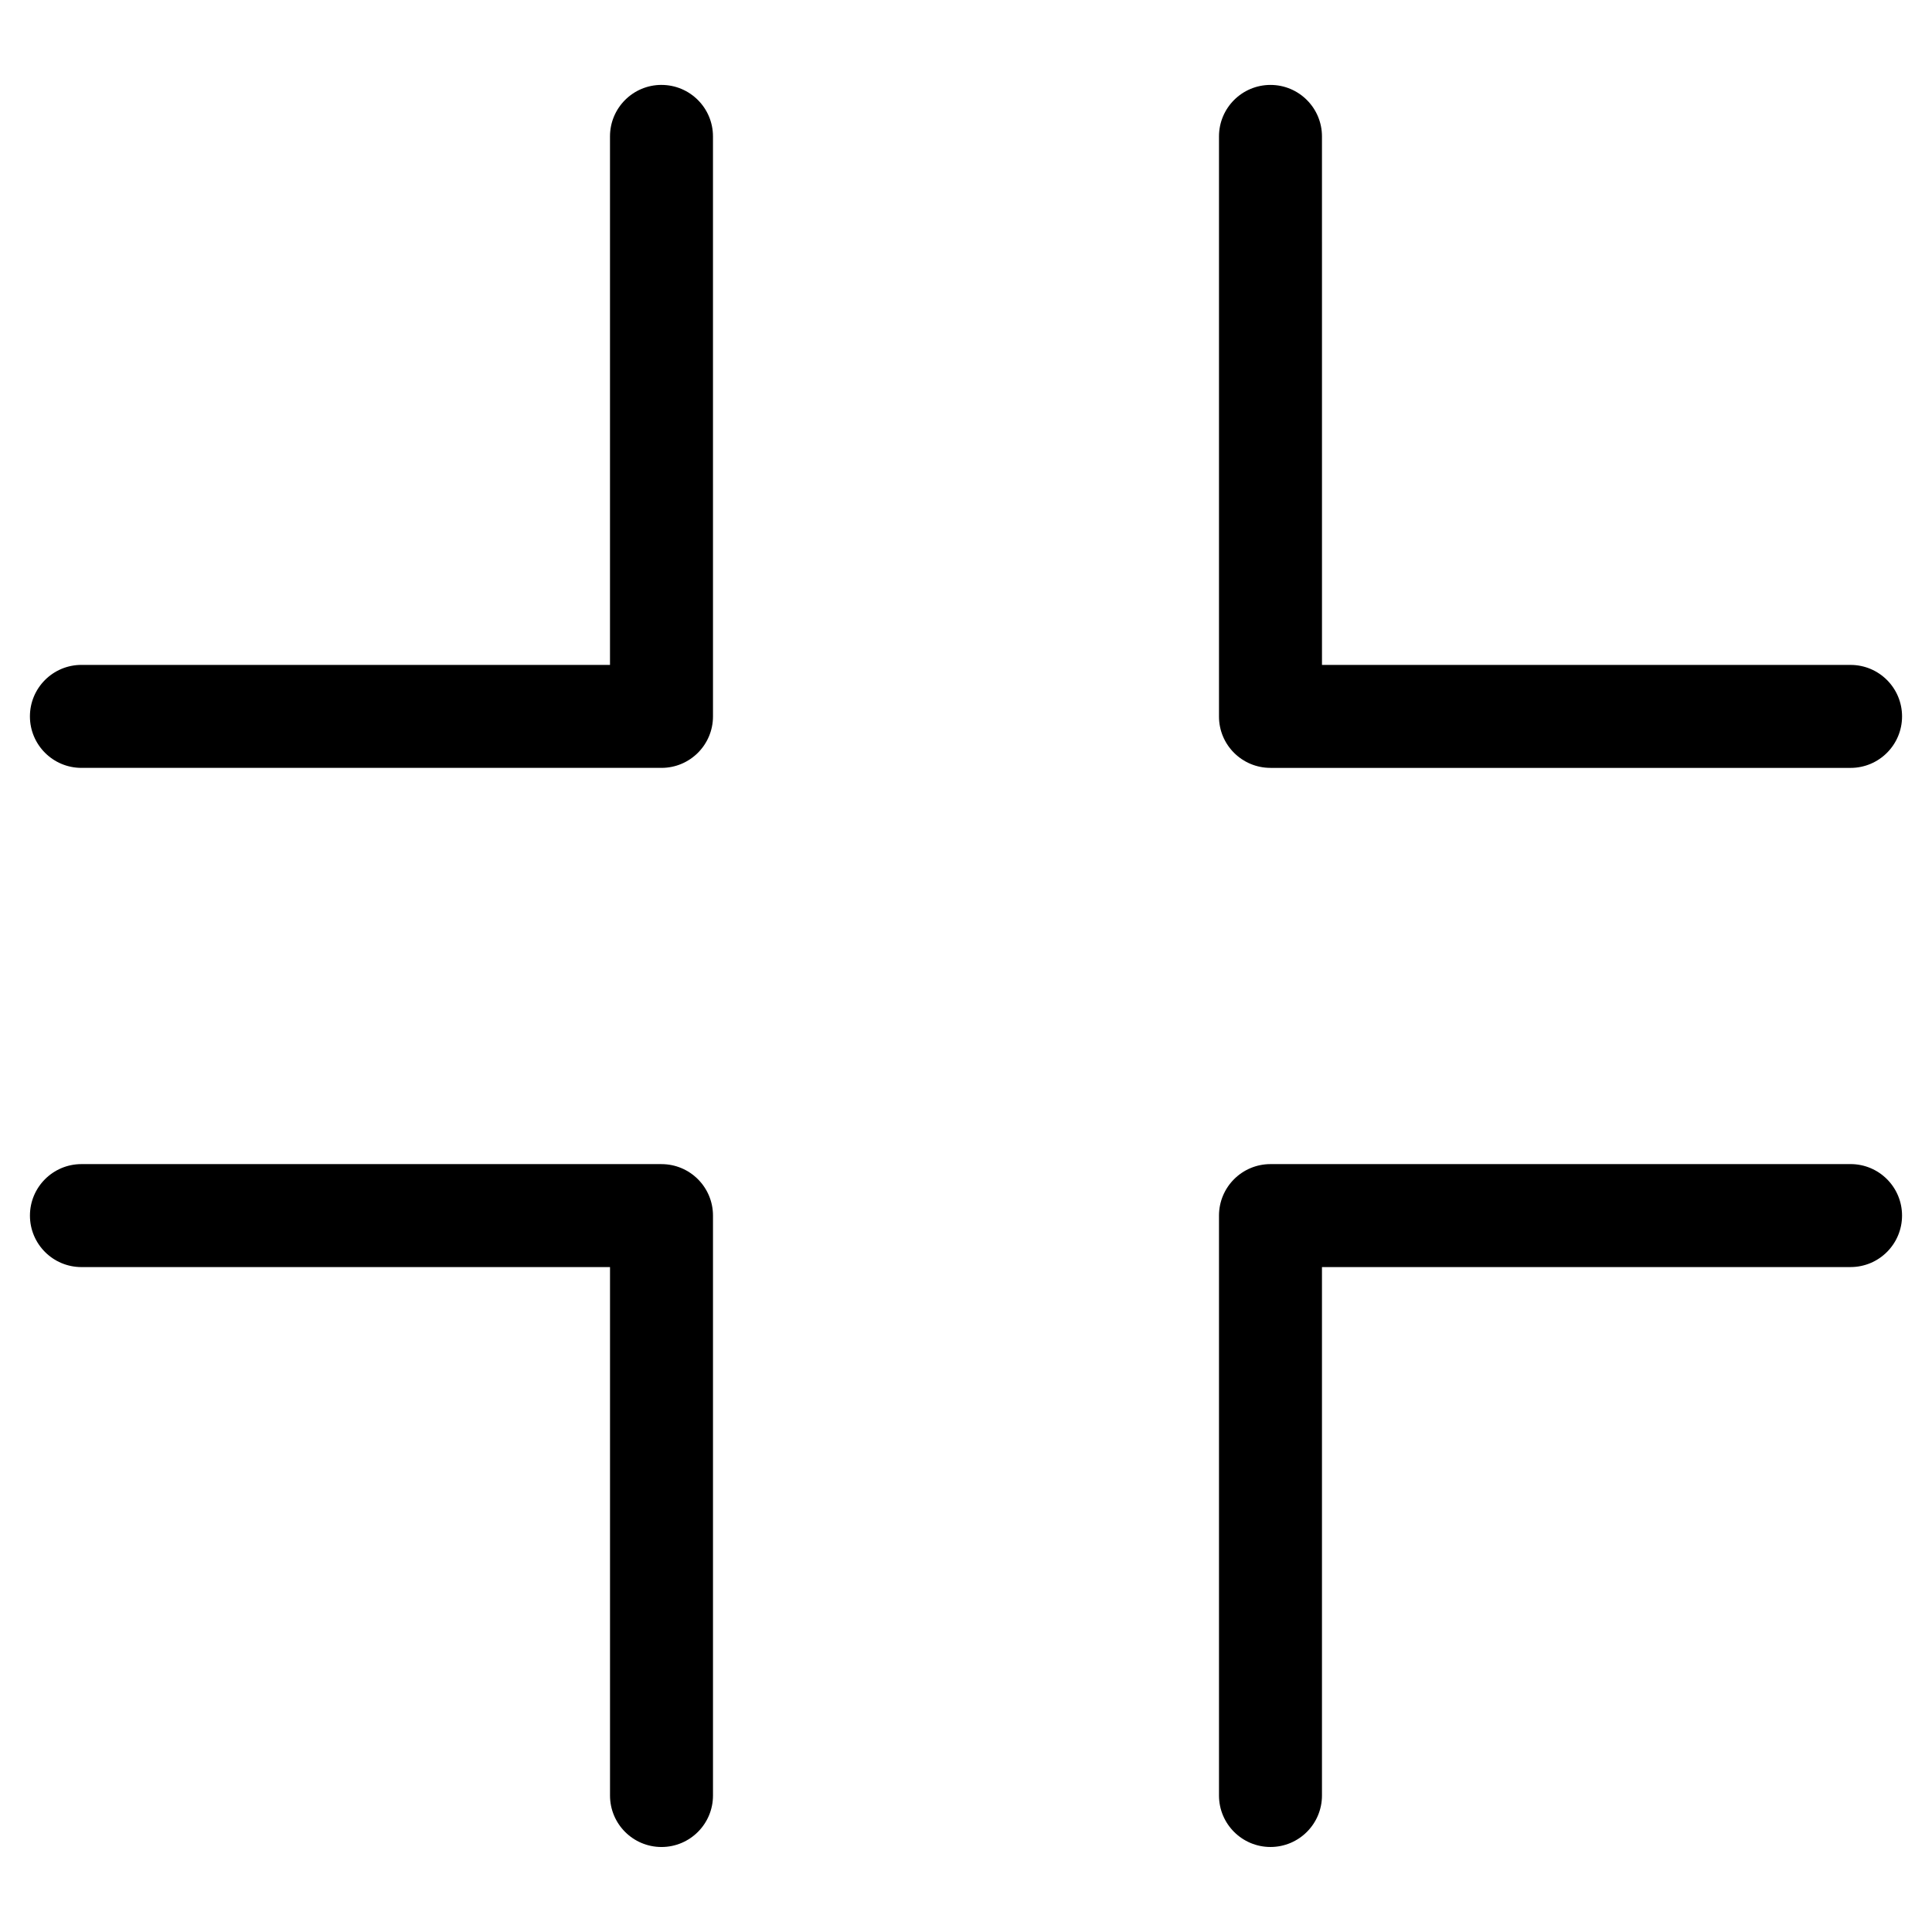 <?xml version="1.0" encoding="UTF-8"?>
<!-- Uploaded to: SVG Repo, www.svgrepo.com, Generator: SVG Repo Mixer Tools -->
<svg fill="#000000" width="800px" height="800px" version="1.1" viewBox="144 144 512 512" xmlns="http://www.w3.org/2000/svg">
 <g>
  <path d="m319.3 452.5h-153.72c-7.535 0-13.645 6.109-13.645 13.645 0 7.535 6.109 13.645 13.645 13.645h140.08v140.04c0 7.535 6.109 13.645 13.645 13.645 7.535 0 13.645-6.109 13.645-13.645v-153.68c0-7.535-6.109-13.645-13.645-13.645z"/>
  <path d="m634.42 452.5h-153.73c-7.535 0-13.645 6.109-13.645 13.645v153.68c0 7.535 6.109 13.645 13.645 13.645s13.645-6.109 13.645-13.645v-140.04h140.08c7.535 0 13.645-6.109 13.645-13.645 0.004-7.535-6.106-13.645-13.641-13.645z"/>
  <path d="m480.69 347.5h153.73c7.535 0 13.645-6.109 13.645-13.645 0-7.535-6.109-13.645-13.645-13.645h-140.08l-0.004-140.06c0-7.535-6.109-13.645-13.645-13.645s-13.645 6.109-13.645 13.645v153.7c-0.02 7.535 6.09 13.645 13.645 13.645z"/>
  <path d="m319.3 166.5c-7.535 0-13.645 6.109-13.645 13.645v140.06h-140.08c-7.535 0-13.645 6.109-13.645 13.645 0 7.535 6.109 13.645 13.645 13.645h153.73c7.535 0 13.645-6.109 13.645-13.645l-0.004-153.7c0-7.535-6.109-13.645-13.645-13.645z"/>
 </g>
</svg>
